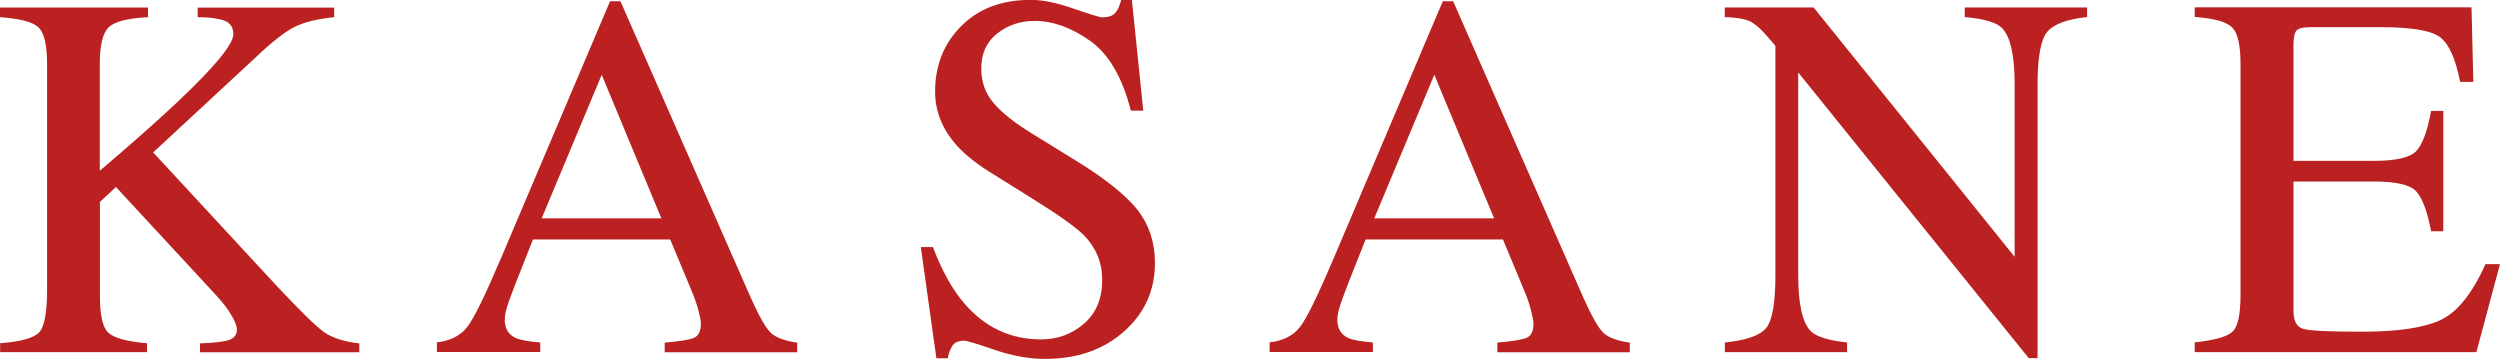 <?xml version="1.0" encoding="UTF-8"?>
<svg id="_レイヤー_2" data-name="レイヤー 2" xmlns="http://www.w3.org/2000/svg" viewBox="0 0 194.9 27.99">
  <defs>
    <style>
      .cls-1 {
        fill: #bb2120;
      }
    </style>
  </defs>
  <g id="_レイヤー_1-2" data-name="レイヤー 1">
    <g>
      <path class="cls-1" d="M0,27.45h11.46v-.69c-1.53-.13-2.53-.4-2.99-.8-.46-.4-.68-1.36-.68-2.87v-7.35l1.25-1.16,7.82,8.45c.56.61.96,1.15,1.22,1.61.26.46.39.81.39,1.03,0,.41-.2.69-.6.83-.4.14-1.16.23-2.28.27v.69h12.42v-.69c-1.23-.14-2.17-.45-2.8-.92-.64-.47-1.83-1.64-3.6-3.52l-9.67-10.45,7.93-7.35c1.32-1.26,2.36-2.07,3.11-2.44s1.77-.62,3.07-.75v-.75h-10.64v.75c.89,0,1.57.09,2.06.26.48.17.72.53.72,1.07,0,.77-1.42,2.5-4.27,5.2-1.59,1.5-3.63,3.31-6.14,5.44V4.98c0-1.45.23-2.4.69-2.85s1.49-.71,3.07-.79v-.75H0v.75c1.56.11,2.56.37,3.01.8.44.43.66,1.38.66,2.85v17.62c0,1.72-.2,2.81-.59,3.27s-1.42.75-3.07.88v.69Z"/>
      <path class="cls-1" d="M42.12,27.45v-.75c-.95-.08-1.6-.2-1.94-.36-.55-.26-.83-.74-.83-1.42,0-.34.1-.81.31-1.39.2-.59.83-2.21,1.89-4.86h10.7l1.63,3.91c.24.55.42,1.08.56,1.58.13.5.2.85.2,1.05,0,.59-.17.96-.52,1.12s-1.11.28-2.3.38v.75h10.33v-.75c-.95-.13-1.63-.38-2.03-.74-.4-.36-.94-1.3-1.62-2.83L48.37.1h-.81l-8.46,19.93c-1.27,2.99-2.16,4.82-2.69,5.48-.52.67-1.31,1.06-2.35,1.18v.75h8.05ZM42.23,17.02l4.68-11.19,4.65,11.19h-9.33Z"/>
      <path class="cls-1" d="M71.79,19.28l1.21,8.65h.89c.05-.33.16-.64.33-.93.17-.29.49-.44.96-.44.2,0,.98.24,2.35.71s2.68.71,3.94.71c2.5,0,4.55-.71,6.16-2.14,1.61-1.43,2.41-3.21,2.41-5.34,0-1.59-.45-2.96-1.35-4.13-.92-1.15-2.49-2.41-4.72-3.79l-3.57-2.2c-1.33-.82-2.32-1.61-2.95-2.36-.63-.74-.95-1.63-.95-2.68,0-1.16.41-2.07,1.24-2.73.83-.65,1.8-.98,2.91-.98,1.43,0,2.87.52,4.33,1.55,1.46,1.03,2.52,2.85,3.18,5.45h.97l-.89-8.65h-.83c-.11.44-.25.77-.45,1.01-.19.24-.54.36-1.04.36-.19,0-.93-.23-2.23-.68-1.3-.46-2.42-.68-3.34-.68-2.25,0-4.05.68-5.41,2.04-1.36,1.36-2.04,3.07-2.04,5.12,0,1.55.58,2.96,1.73,4.24.62.67,1.45,1.34,2.5,2l3.46,2.16c1.99,1.24,3.3,2.18,3.92,2.8.95.98,1.42,2.13,1.42,3.45,0,1.47-.47,2.61-1.42,3.43-.94.82-2.06,1.23-3.36,1.23-2.39,0-4.39-.95-6-2.84-.92-1.08-1.73-2.54-2.42-4.36h-.93Z"/>
      <path class="cls-1" d="M107.03,27.45v-.75c-.95-.08-1.6-.2-1.94-.36-.55-.26-.83-.74-.83-1.42,0-.34.1-.81.31-1.39.2-.59.83-2.21,1.89-4.86h10.71l1.63,3.91c.24.55.42,1.08.55,1.58s.2.85.2,1.05c0,.59-.17.96-.52,1.12-.34.15-1.11.28-2.3.38v.75h10.33v-.75c-.95-.13-1.63-.38-2.03-.74-.4-.36-.94-1.3-1.62-2.83L113.29.1h-.81l-8.46,19.93c-1.27,2.99-2.16,4.82-2.69,5.48-.52.67-1.31,1.06-2.35,1.18v.75h8.05ZM107.14,17.02l4.68-11.19,4.66,11.19h-9.33Z"/>
      <path class="cls-1" d="M134.46,27.45h9.54v-.75c-1.47-.16-2.41-.46-2.84-.89-.65-.67-.97-2.12-.97-4.34V5.65l17.97,22.27h.69V6.55c0-2.13.26-3.49.77-4.09.52-.59,1.55-.97,3.09-1.13v-.75h-9.54v.75c1.49.13,2.46.41,2.9.85.66.67.99,2.12.99,4.34v13.5L141.39.58h-6.93v.75c.83.03,1.46.12,1.87.29.42.17.92.6,1.52,1.3l.56.65v17.9c0,2.14-.24,3.5-.71,4.09-.48.59-1.55.97-3.23,1.14v.75Z"/>
      <path class="cls-1" d="M171.1,27.45h21.96l1.84-6.86h-1.13c-1.04,2.31-2.22,3.77-3.53,4.37-1.31.6-3.34.9-6.1.9-2.54,0-4.07-.07-4.58-.22-.51-.15-.76-.62-.76-1.43v-10.06h6.27c1.72,0,2.82.25,3.29.76.48.51.87,1.55,1.17,3.12h.95v-9.38h-.95c-.29,1.57-.67,2.6-1.15,3.12-.48.51-1.58.77-3.31.77h-6.27V3.49c0-.53.07-.89.21-1.08.14-.19.51-.29,1.1-.29h5.53c2.38,0,3.91.26,4.6.79.69.53,1.2,1.68,1.55,3.47h1.03l-.14-5.81h-21.58v.75c1.51.11,2.48.38,2.92.82.44.44.65,1.39.65,2.83v18.07c0,1.53-.22,2.48-.66,2.85-.44.38-1.41.64-2.91.8v.75Z"/>
    </g>
  </g>
</svg>